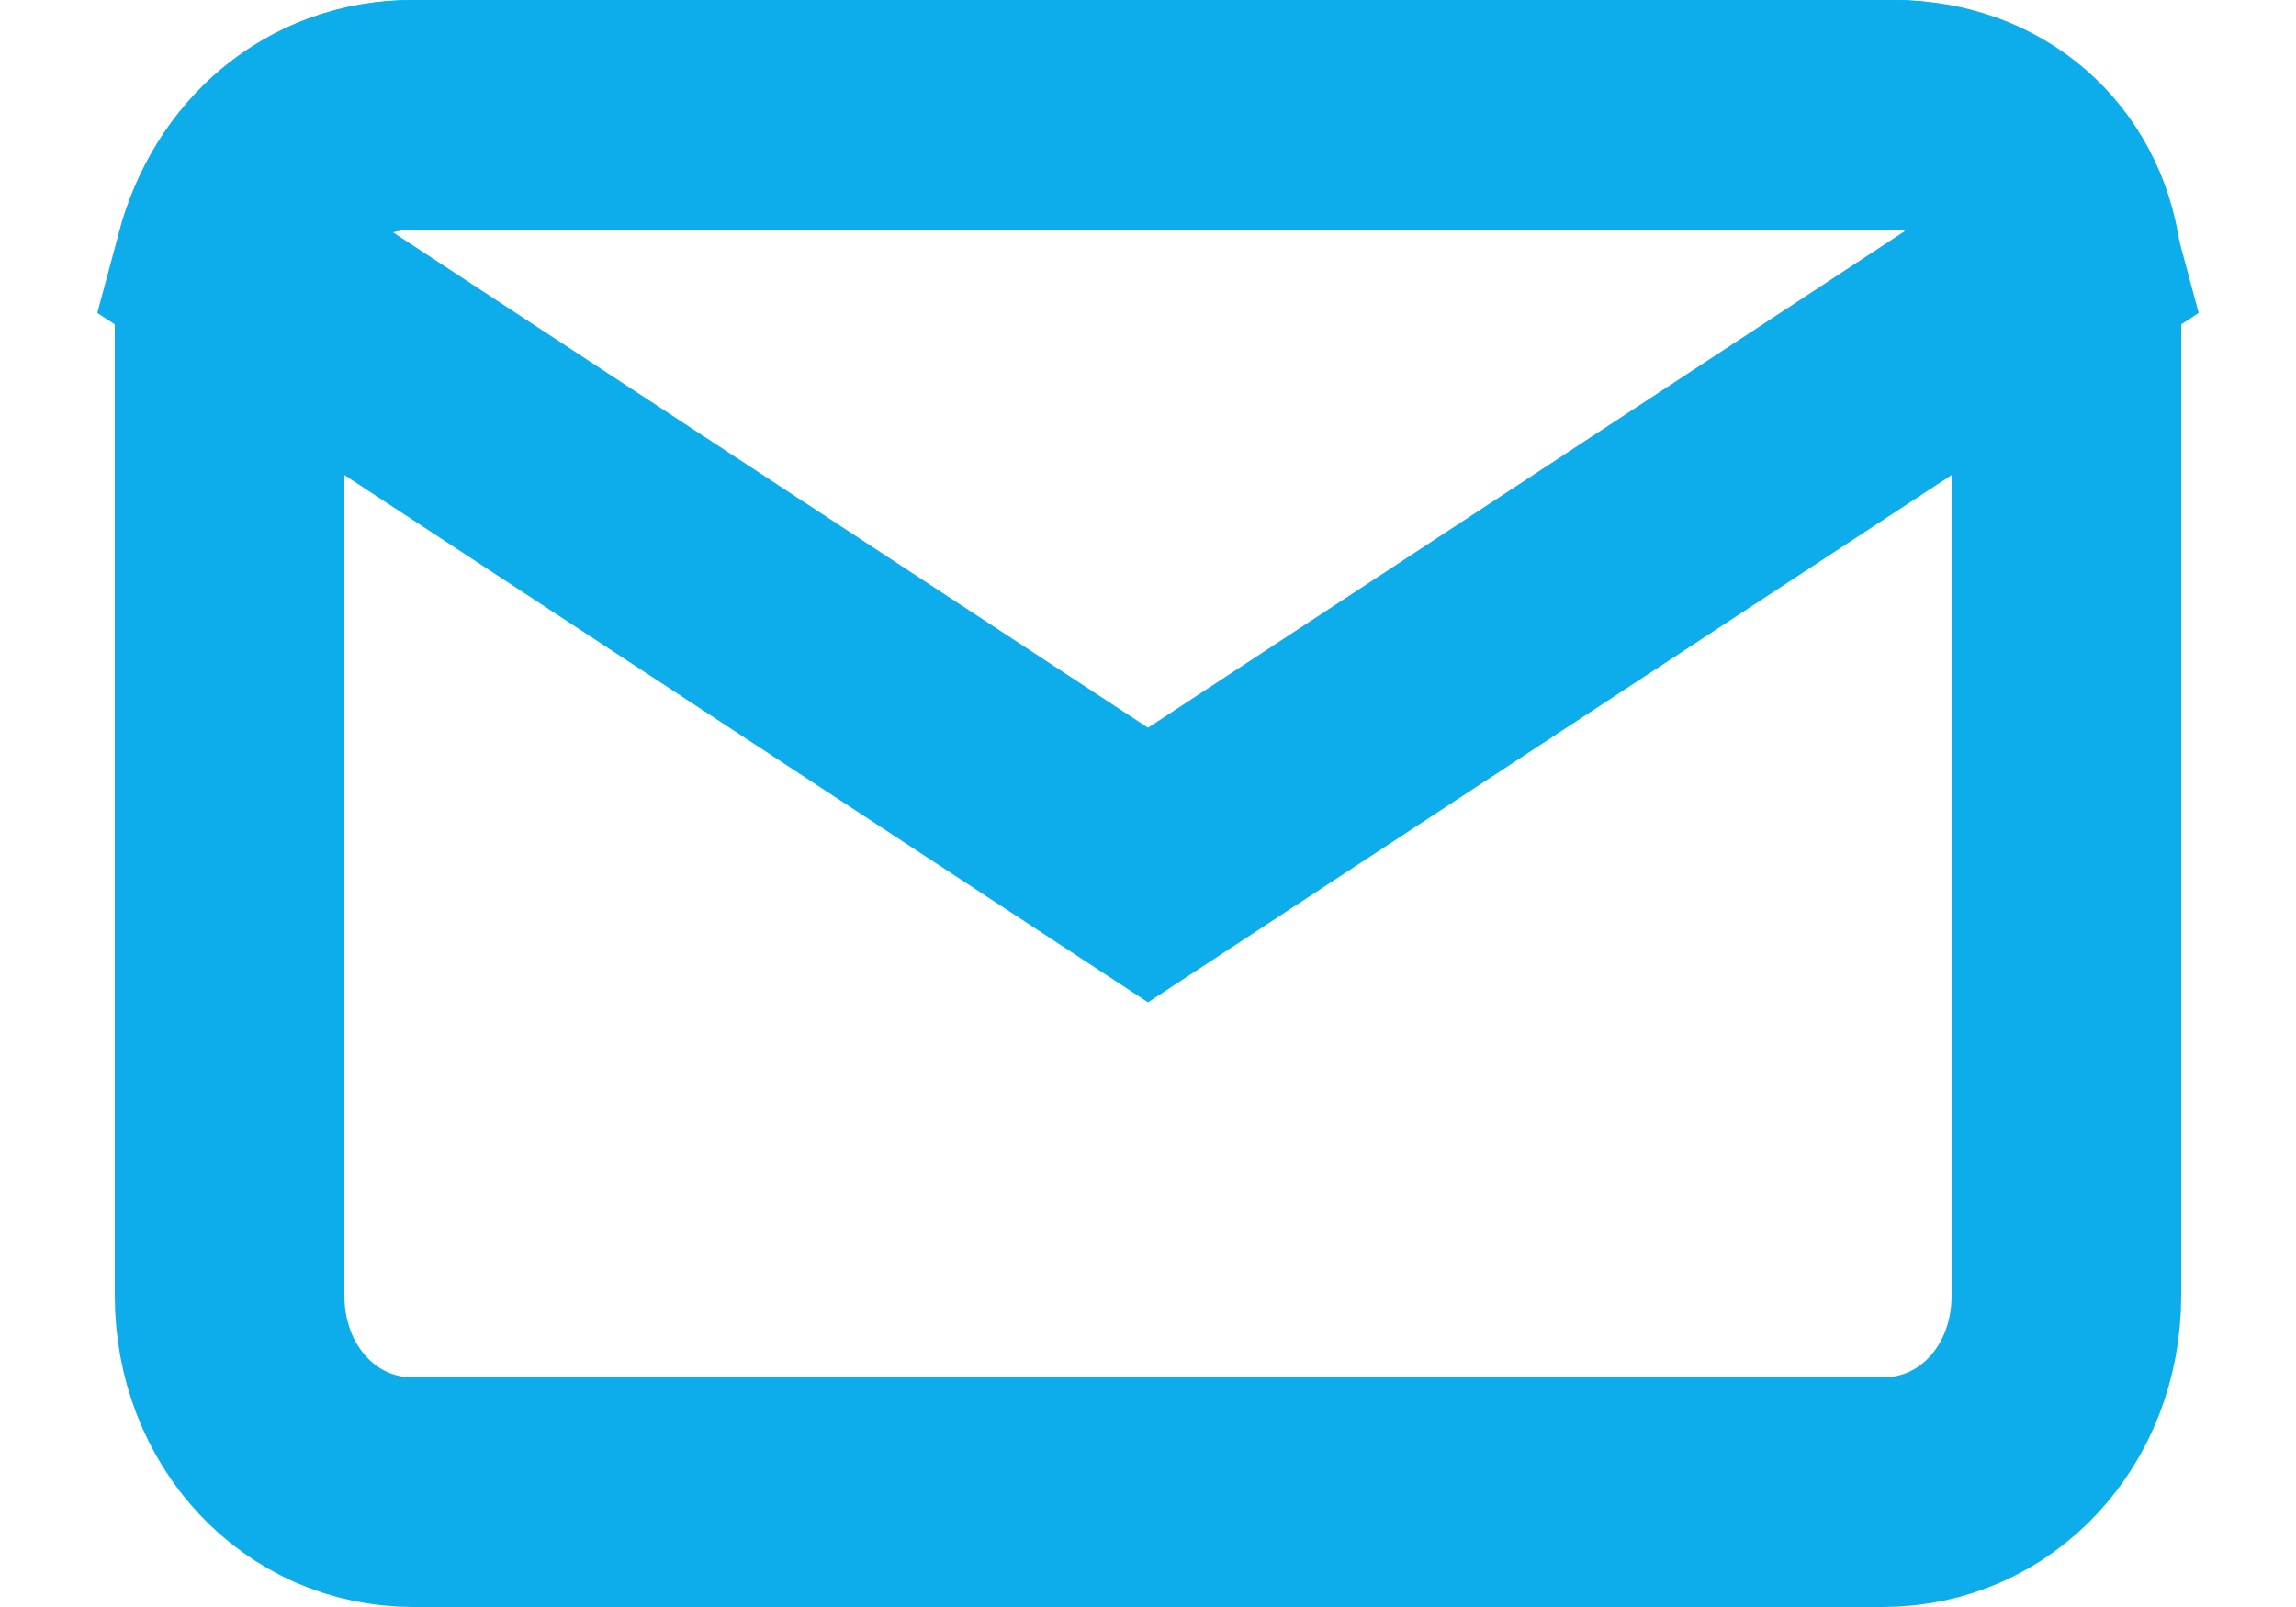 <svg width="20" height="14" viewBox="0 0 20 14" fill="none" xmlns="http://www.w3.org/2000/svg">
<path d="M18 2.714V11.286C18 12.25 17.3 13 16.4 13H3.6C2.7 13 2 12.25 2 11.286V2.714C2 2.607 2 2.5 2 2.393C2.2 1.536 2.8 1 3.6 1H16.5C17.3 1 17.9 1.536 18 2.286C18 2.393 18 2.5 18 2.714Z" stroke="#0CADEA" stroke-width="2" stroke-miterlimit="10" stroke-linecap="round"/>
<path d="M18 2.286L10 7.536L2 2.286C2.2 1.536 2.8 1 3.6 1H16.5C17.2 1 17.8 1.536 18 2.286Z" stroke="#0CADEA" stroke-width="2" stroke-miterlimit="10" stroke-linecap="round"/>
</svg>
